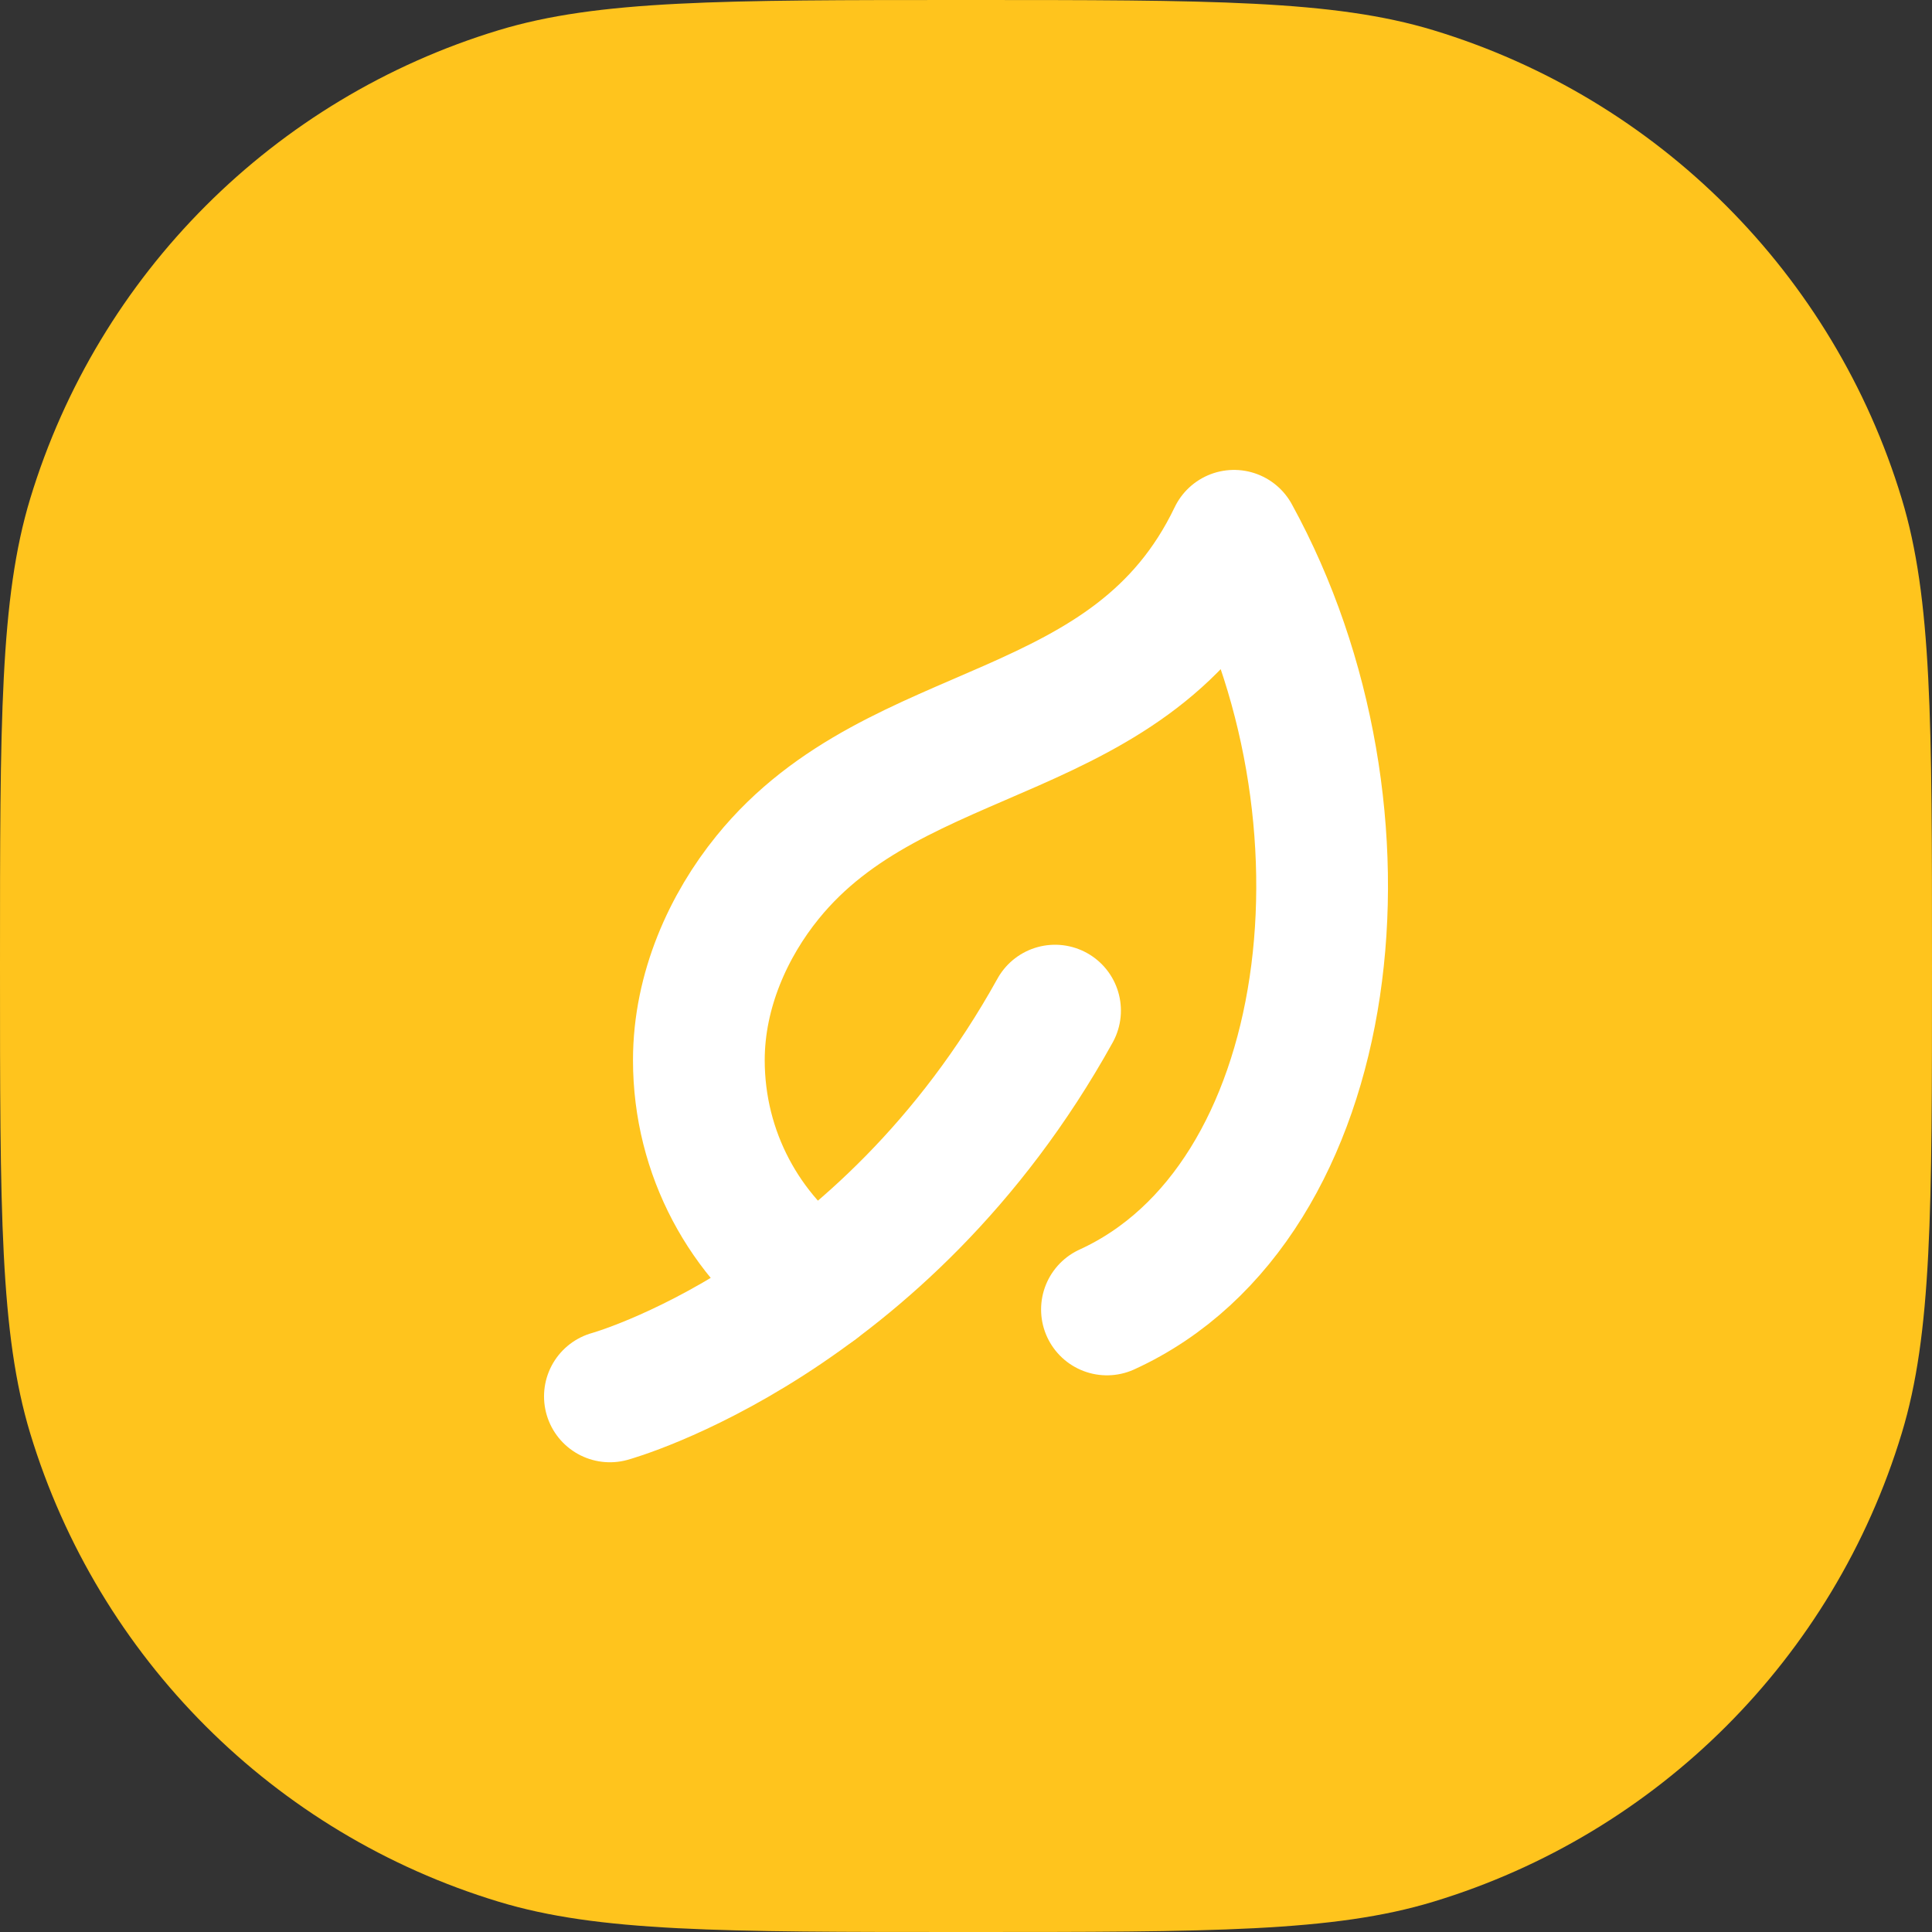 <svg width="22" height="22" viewBox="0 0 22 22" fill="none" xmlns="http://www.w3.org/2000/svg">
<rect x="0" y="0" width="22" height="22" fill="#333333" stroke="none"/>
<path d="M0 11C0 8.209 0 6.813 0.344 5.678C1.12 3.121 3.121 1.12 5.678 0.344C6.813 0 8.209 0 11 0C13.791 0 15.187 0 16.322 0.344C18.879 1.12 20.88 3.121 21.655 5.678C22 6.813 22 8.209 22 11C22 13.791 22 15.187 21.655 16.322C20.88 18.879 18.879 20.88 16.322 21.655C15.187 22 13.791 22 11 22C8.209 22 6.813 22 5.678 21.655C3.121 20.88 1.12 18.879 0.344 16.322C0 15.187 0 13.791 0 11Z" fill="#FFC41D"/>
<path d="M12.605 14.911C15.254 13.701 15.785 9.257 14.052 6.101C12.896 8.514 10.232 8.151 8.741 9.99C8.299 10.534 7.958 11.274 7.958 12.072C7.958 13.138 8.484 14.081 9.291 14.652" stroke="white" stroke-width="1.5" stroke-linecap="round" stroke-linejoin="round"/>
<path d="M6.945 15.901C6.945 15.901 10.052 15.046 12.014 11.508" stroke="white" stroke-width="1.5" stroke-linecap="round" stroke-linejoin="round"/>
</svg>

